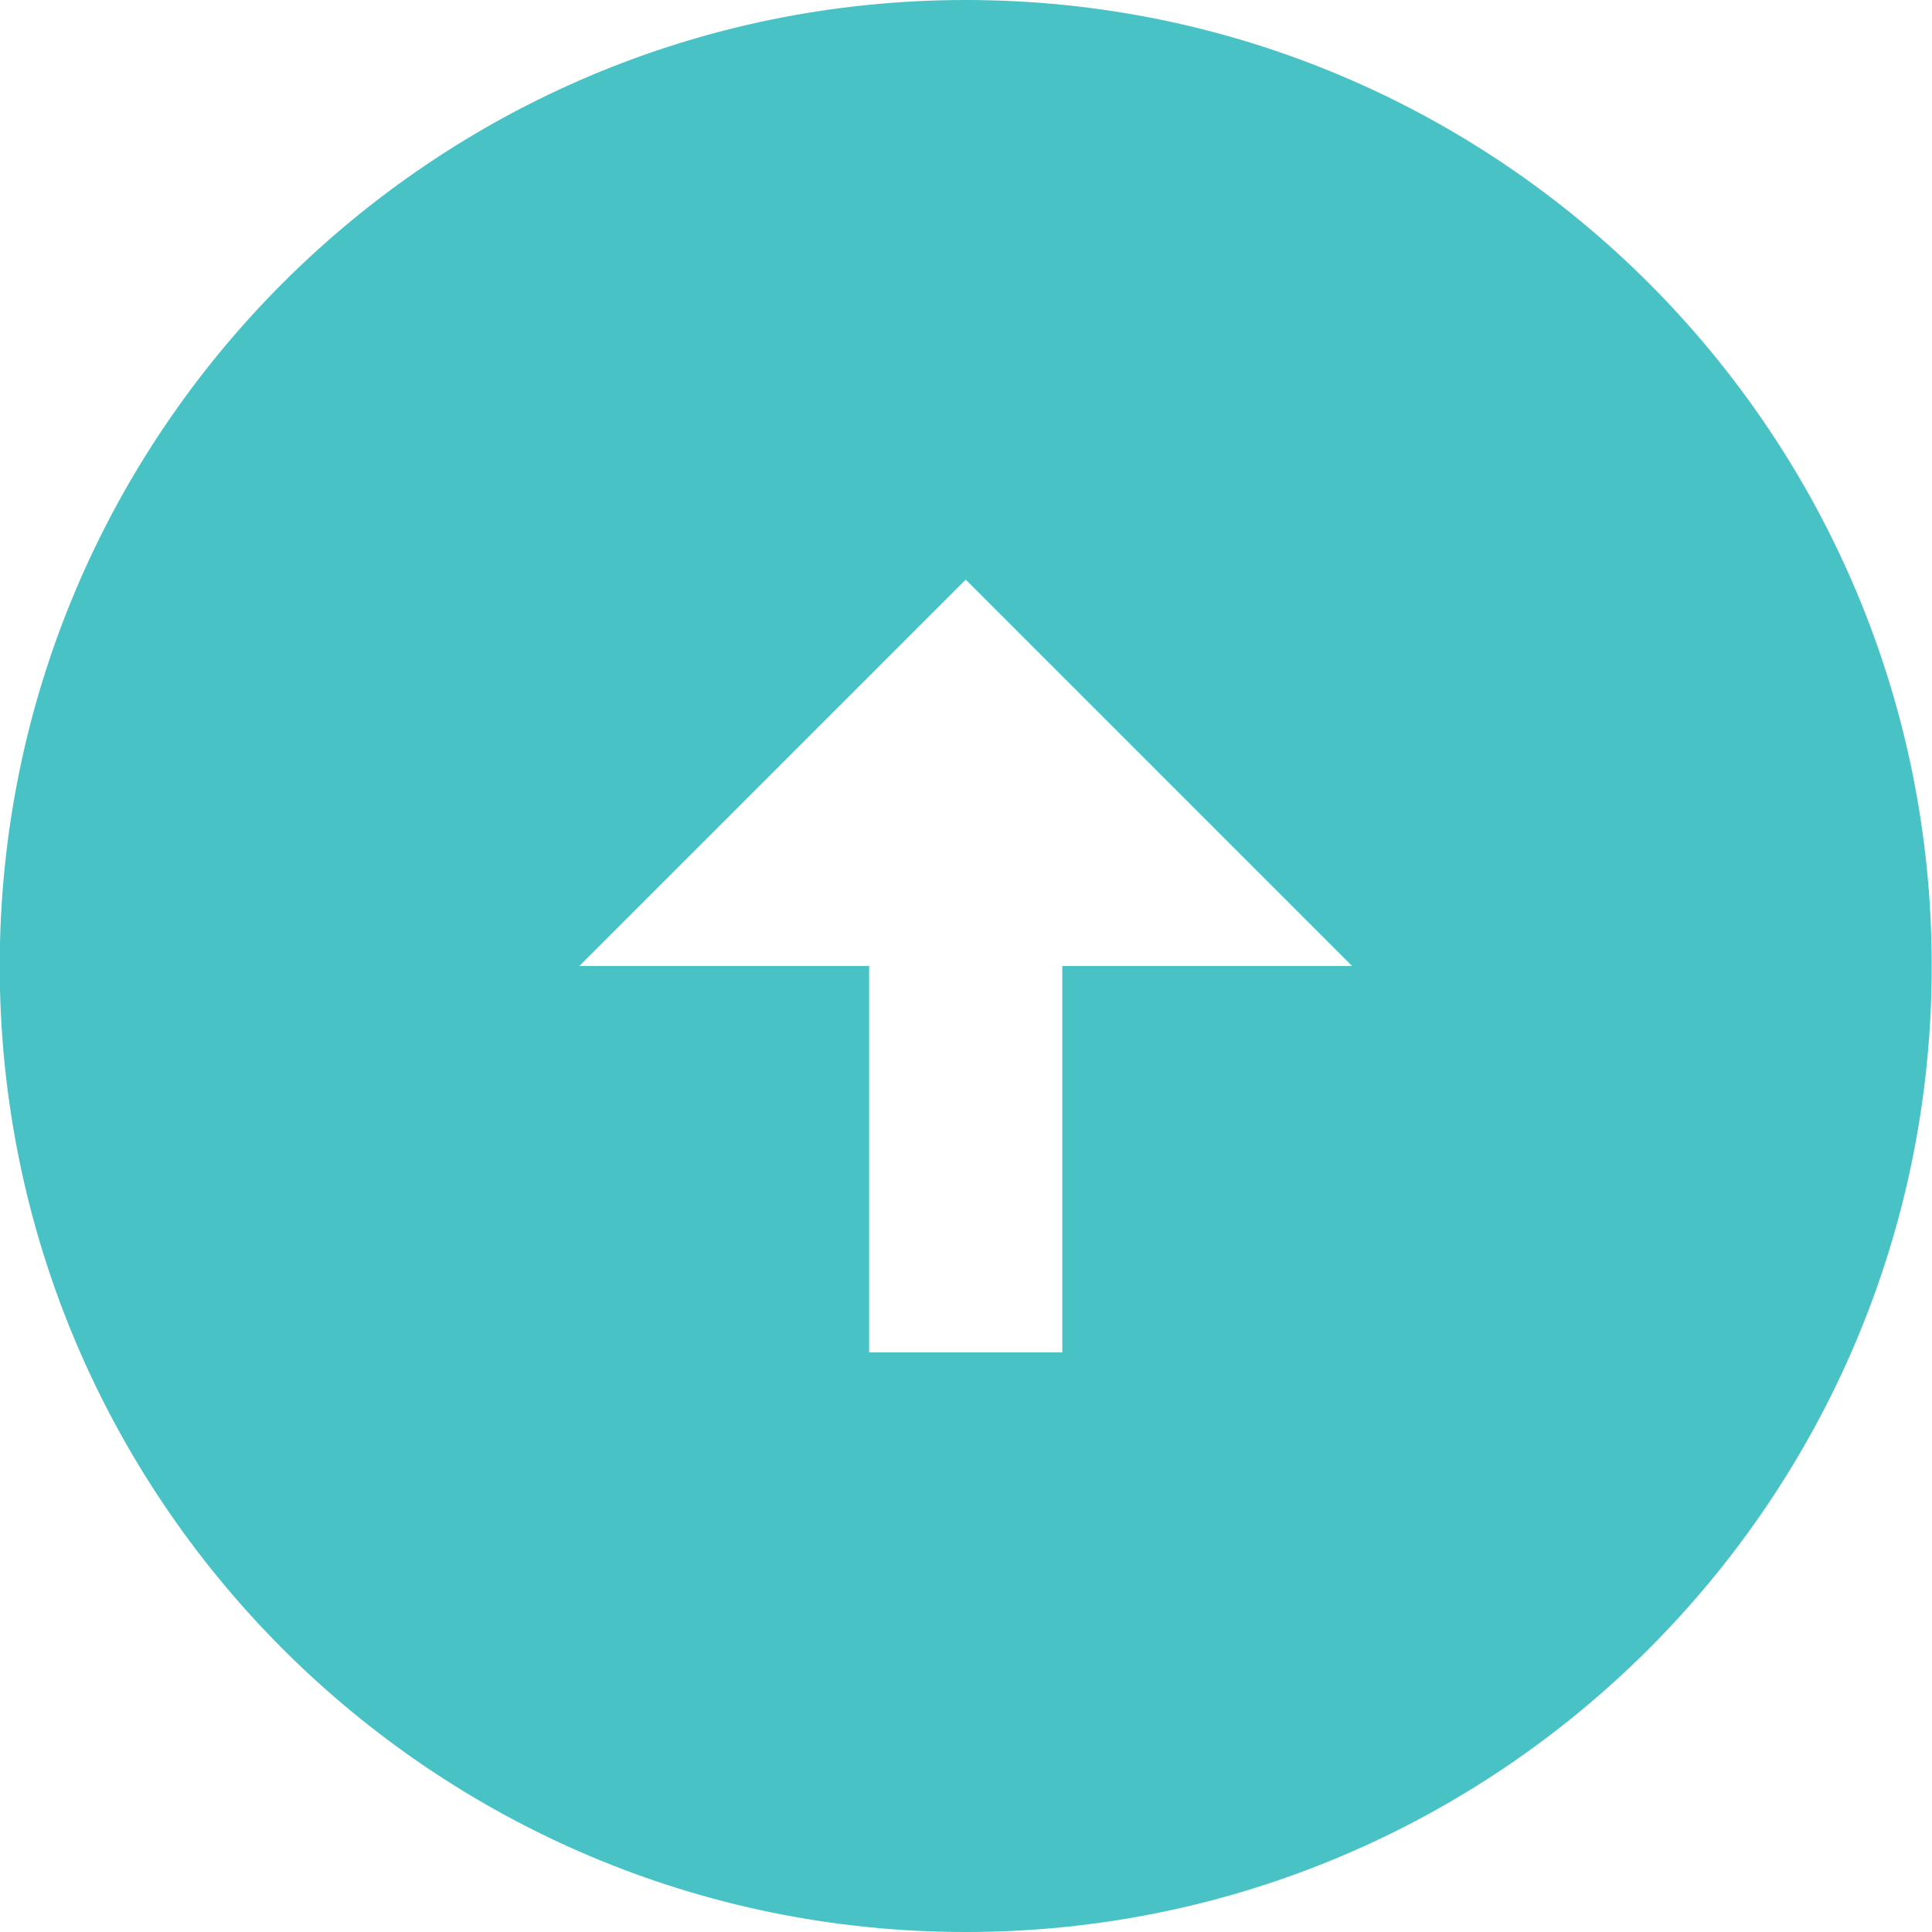 <svg xmlns="http://www.w3.org/2000/svg" fill="none" viewBox="4.17 3.5 21 21">
<path d="M14.667 3.5C20.463 3.5 25.167 8.204 25.167 14C25.167 19.796 20.463 24.5 14.667 24.5C8.871 24.5 4.167 19.796 4.167 14C4.167 8.204 8.871 3.5 14.667 3.5ZM15.717 14H18.867L14.667 9.8L10.467 14H13.617V18.2H15.717V14Z" fill="#48C2C5"/>
</svg>
